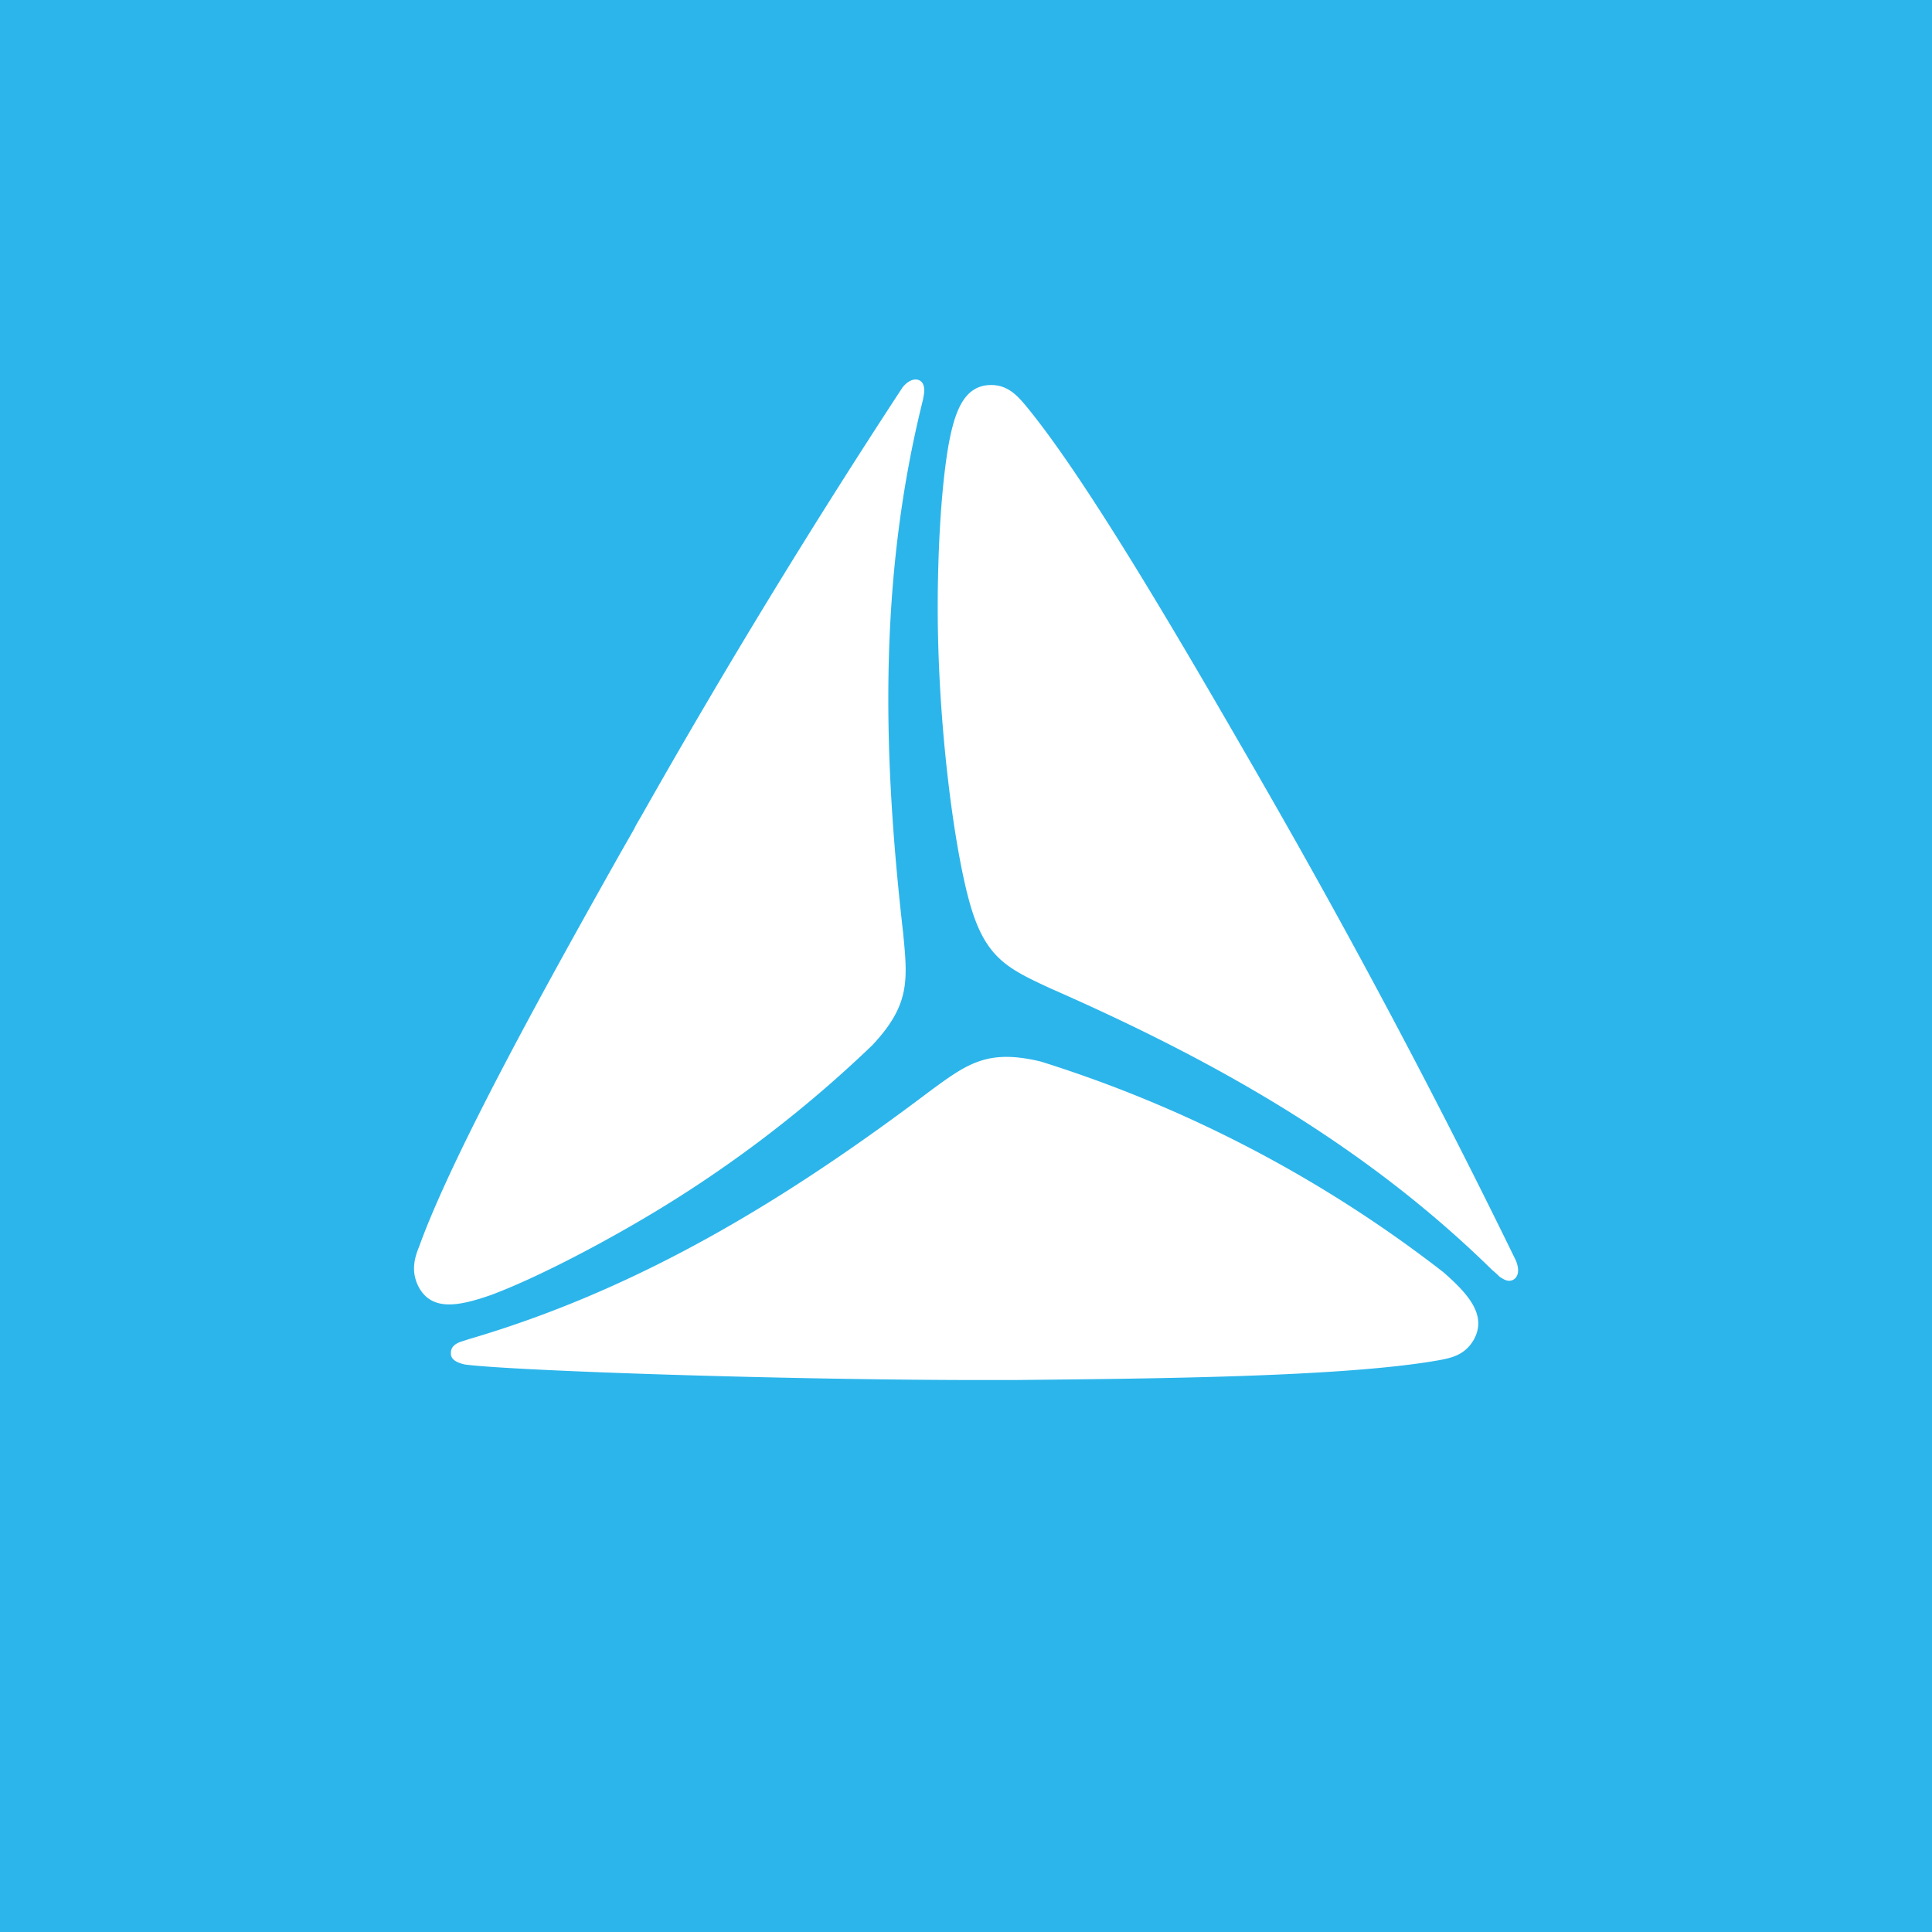 <!-- by TradingView --><svg width="56" height="56" viewBox="0 0 56 56" xmlns="http://www.w3.org/2000/svg"><path fill="#2CB5EB" d="M0 0h56v56H0z"/><path d="M26.18 27.06c.13 1.36.2 2.07-.9 3.24a35.82 35.82 0 0 1-6.88 5.17c-1.24.72-2.9 1.59-4.15 2.06-.94.33-1.71.48-2.1-.2-.25-.46-.14-.86 0-1.2 1.01-2.8 3.93-8.02 5.83-11.4l.4-.7c.06-.13.13-.24.2-.36a221.72 221.72 0 0 1 7.58-12.44c.1-.13.31-.3.5-.2.14.08.14.27.12.4l-.02.12-.04.17c-1.27 5.18-1.12 10.26-.54 15.34Zm4.27 1.59c-1.23-.57-1.87-.87-2.32-2.4-.47-1.61-.95-5.24-.95-8.65 0-1.44.08-3.34.31-4.68.18-.99.45-1.76 1.24-1.76.49 0 .77.32 1.02.62 1.82 2.21 4.69 7.18 6.63 10.54l.16.28a228.85 228.85 0 0 1 7.4 13.94c.07.17.12.43-.07.55-.16.09-.3-.02-.4-.08a2.99 2.99 0 0 0-.22-.2c-3.78-3.71-8.2-6.14-12.8-8.16Zm-.28 2.12c-1.54-.37-2.12.05-3.22.86-4.03 3.04-8.3 5.7-13.34 7.18l-.28.09c-.12.05-.26.13-.26.31-.02.22.23.3.4.34 1.26.17 8.54.43 14.38.45h1.62c3.84-.04 9.44-.08 12.22-.57.38-.07.77-.15 1.03-.6.38-.69-.13-1.3-.89-1.96a37.13 37.13 0 0 0-11.66-6.1Z" fill="#fff"/></svg>
